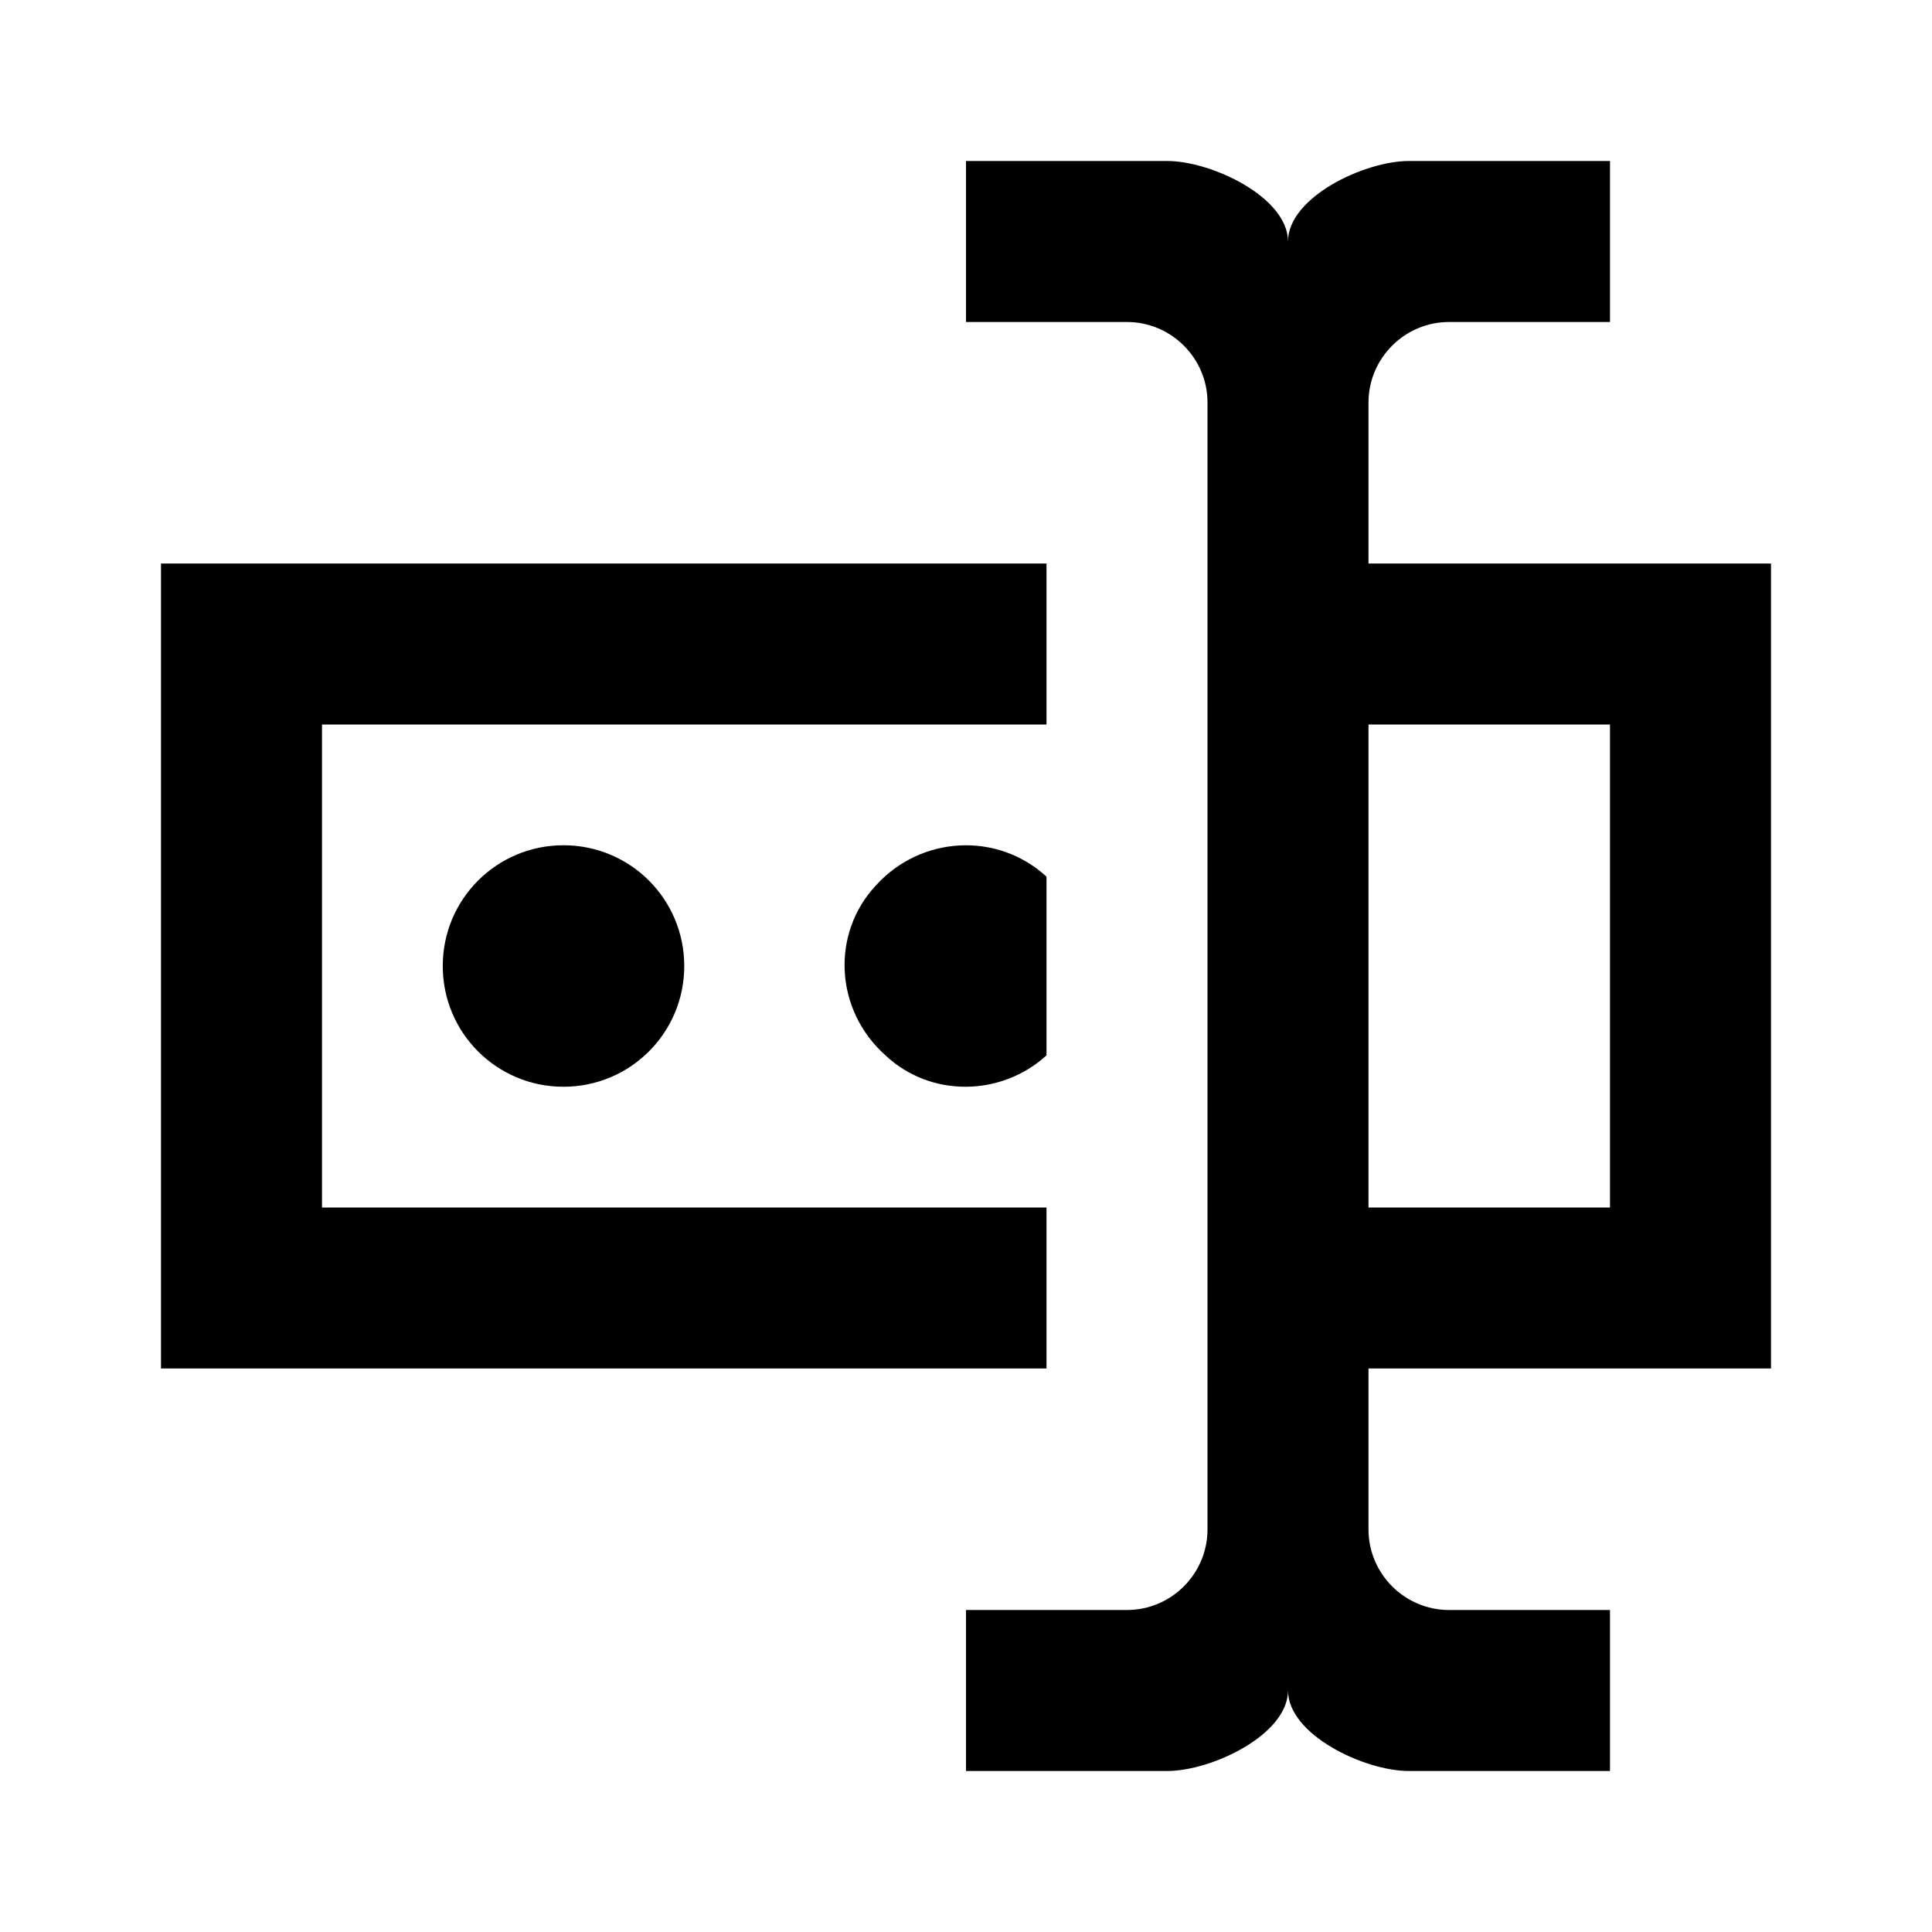 <?xml version="1.0" encoding="UTF-8"?><!DOCTYPE svg PUBLIC "-//W3C//DTD SVG 1.1//EN" "http://www.w3.org/Graphics/SVG/1.1/DTD/svg11.dtd"><svg xmlns="http://www.w3.org/2000/svg" xmlns:xlink="http://www.w3.org/1999/xlink" version="1.1" id="mdi-textbox-password" width="24" height="24" viewBox="0 0 24 24"><path d="M17,7H22V17H17V19C17,19.55 17.45,20 18,20H20V22H17.5C16.95,22 16,21.55 16,21C16,21.55 15.05,22 14.5,22H12V20H14C14.55,20 15,19.55 15,19V5C15,4.45 14.55,4 14,4H12V2H14.5C15.05,2 16,2.45 16,3C16,2.45 16.95,2 17.5,2H20V4H18C17.45,4 17,4.45 17,5V7M2,7H13V9H4V15H13V17H2V7M20,15V9H17V15H20M8.5,12C8.5,11.17 7.83,10.5 7,10.5C6.17,10.5 5.5,11.17 5.5,12C5.5,12.83 6.17,13.5 7,13.5C7.83,13.5 8.5,12.83 8.5,12M13,10.89C12.39,10.33 11.44,10.38 10.88,11C10.32,11.6 10.37,12.55 11,13.11C11.55,13.63 12.43,13.63 13,13.11V10.89Z" /></svg>